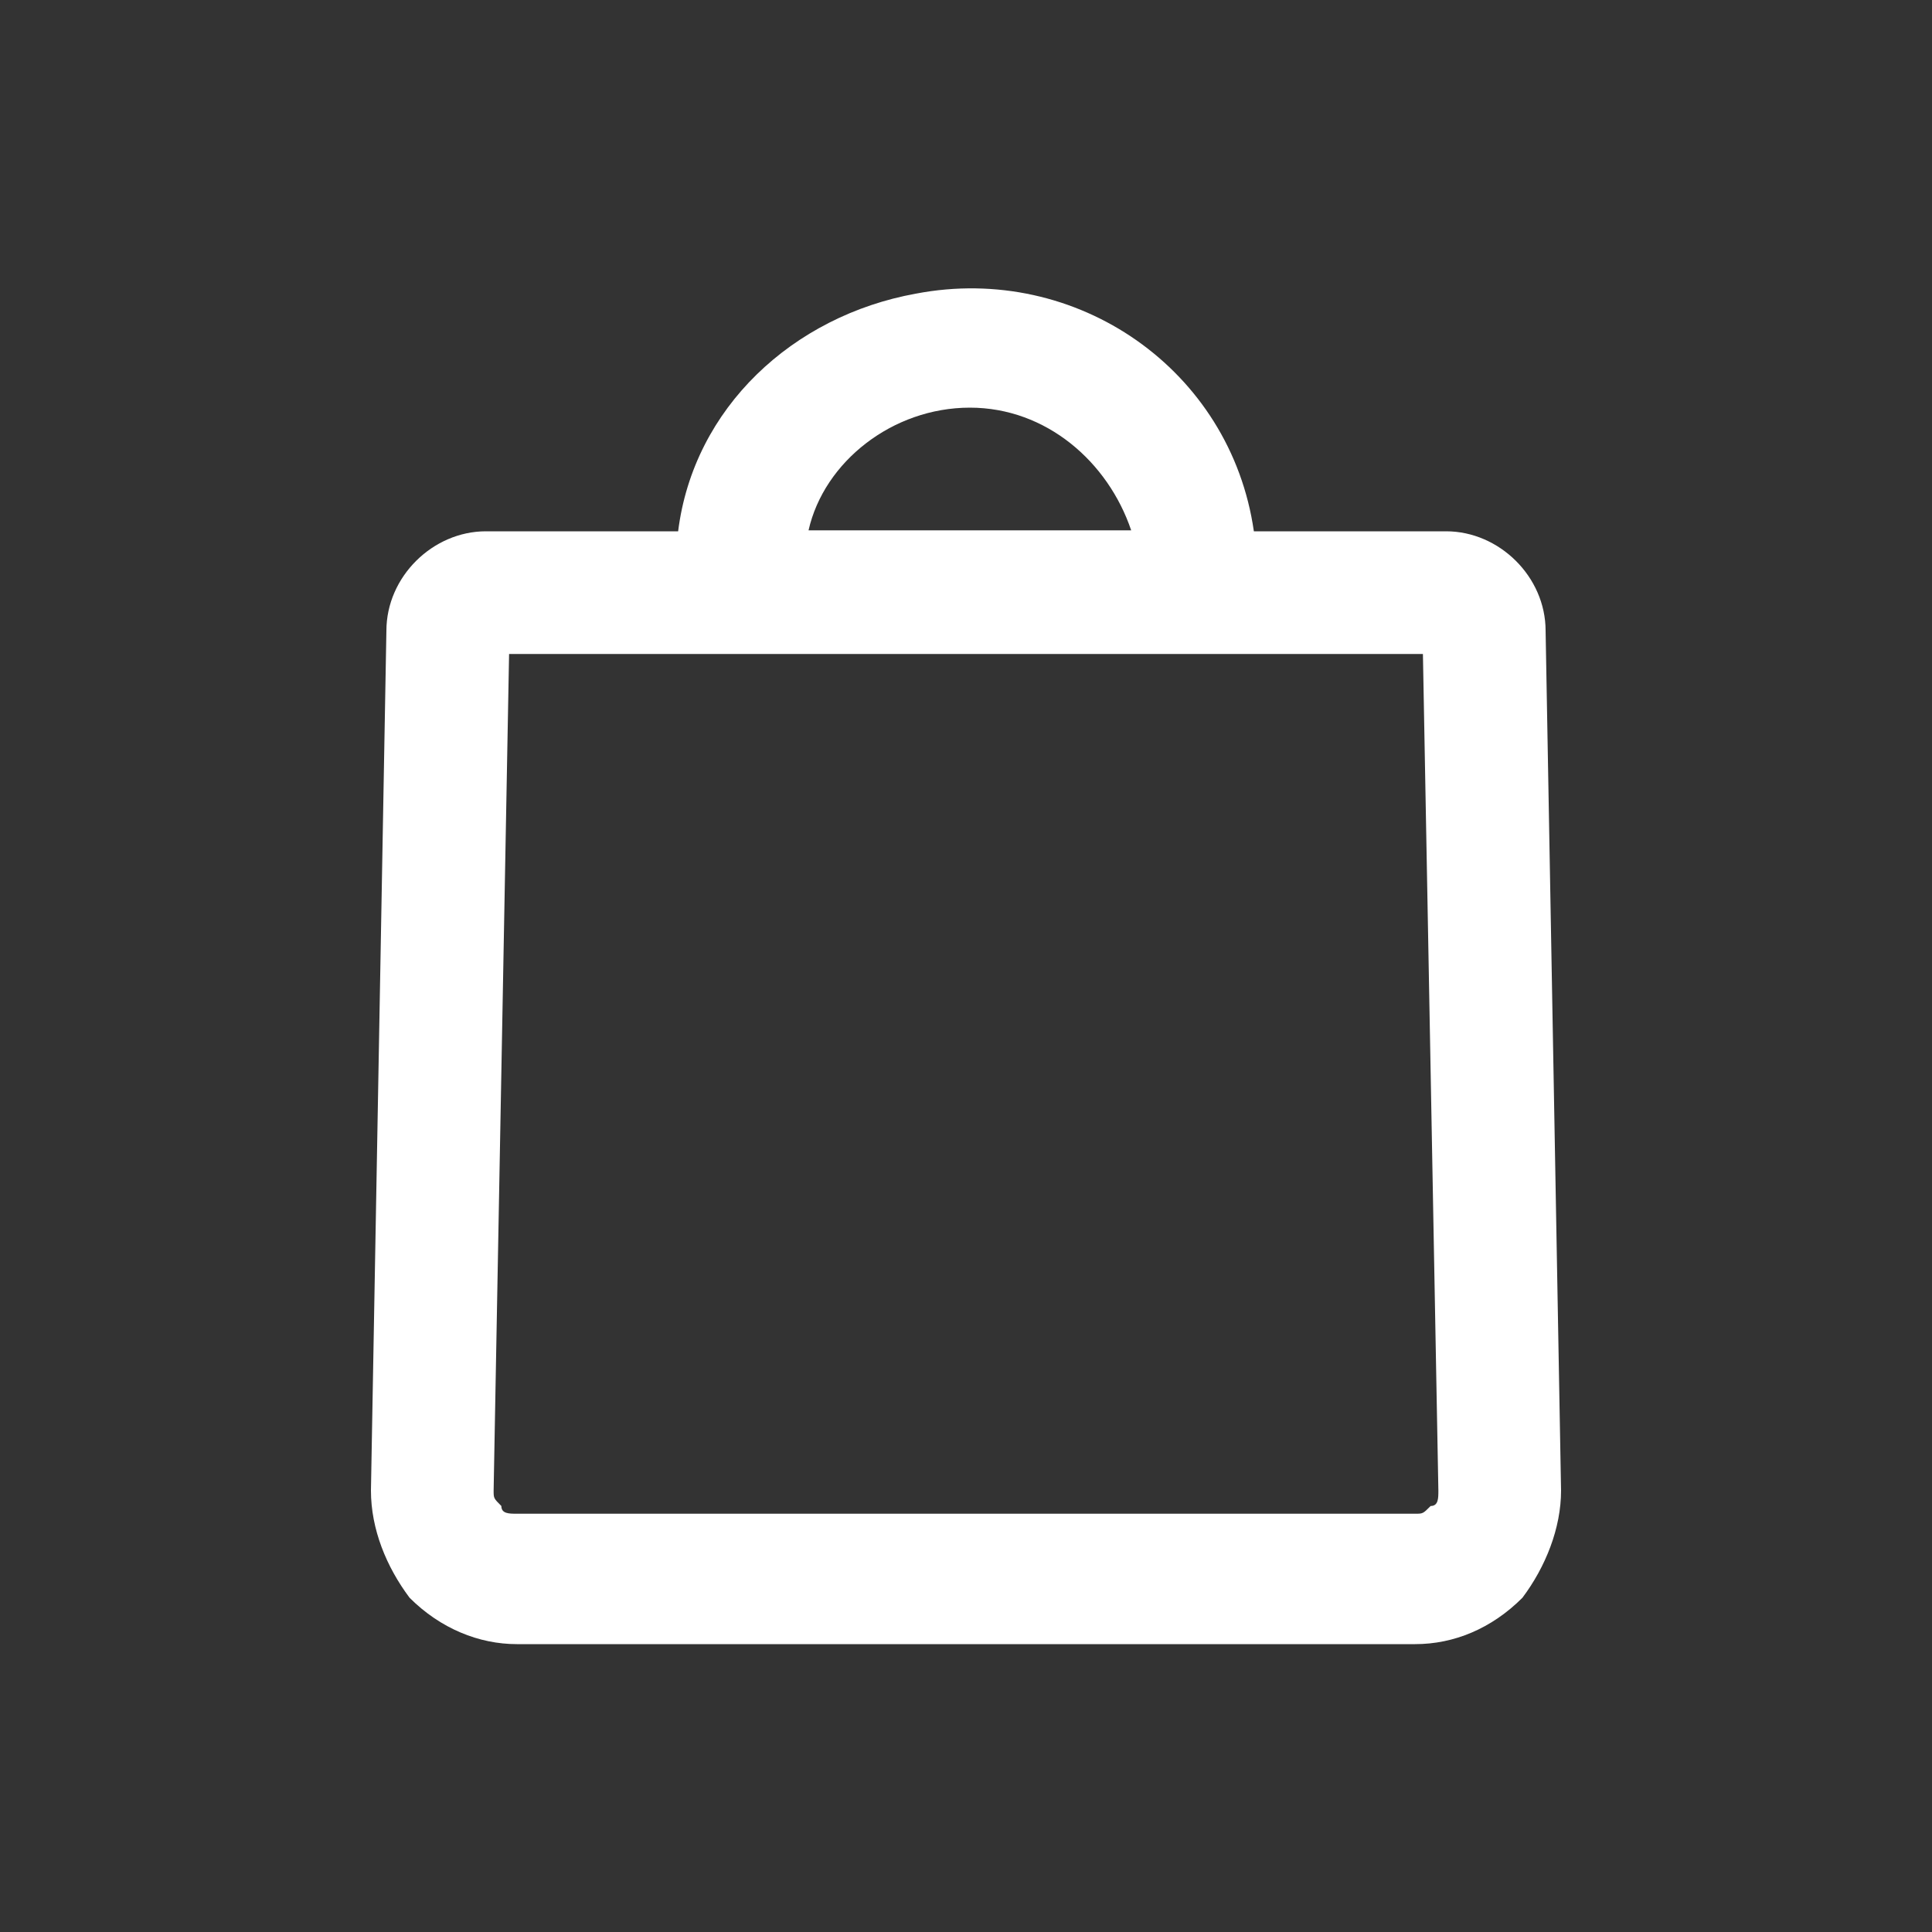 <?xml version="1.0" encoding="utf-8"?>
<!-- Generator: Adobe Illustrator 24.0.2, SVG Export Plug-In . SVG Version: 6.00 Build 0)  -->
<svg version="1.1" id="Capa_1" xmlns="http://www.w3.org/2000/svg" xmlns:xlink="http://www.w3.org/1999/xlink" x="0px" y="0px"
	 viewBox="0 0 200 200" style="enable-background:new 0 0 200 200;" xml:space="preserve">
<rect x="0" y="0" width="200" height="200" fill="#333333" stroke="none"/>
<style type="text/css">
	.st0{fill:#FFFFFF;}
</style>
<path id="Fill-8-13_1_" class="st0" d="M148.1,155.9c-0.8,0.8-0.8,0.8-1.6,0.8h-93c-0.8,0-1.6,0-1.6-0.8c-0.8-0.8-0.8-0.8-0.8-1.6
	l1.6-86.6h94.6l1.6,86.6C148.9,155.1,148.9,155.9,148.1,155.9z M100.4,42.2c7.9,0,14.3,5.6,16.7,12.7H83.7
	C85.3,47.8,92.4,42.2,100.4,42.2z M160,65.3c0-5.6-4.8-10.3-10.3-10.3l0,0h-19.9c-2.4-16.7-18.3-27.8-35-24.6
	c-12.7,2.3-23,11.8-24.6,24.6H50.3C44.8,55,40,59.7,40,65.3l-1.6,89c0,4,1.6,7.9,4,11.1c3.2,3.2,7.2,4.8,11.1,4.8h93
	c4,0,7.9-1.6,11.1-4.8c2.4-3.2,4-7.2,4-11.1L160,65.3z"/>
</svg>
